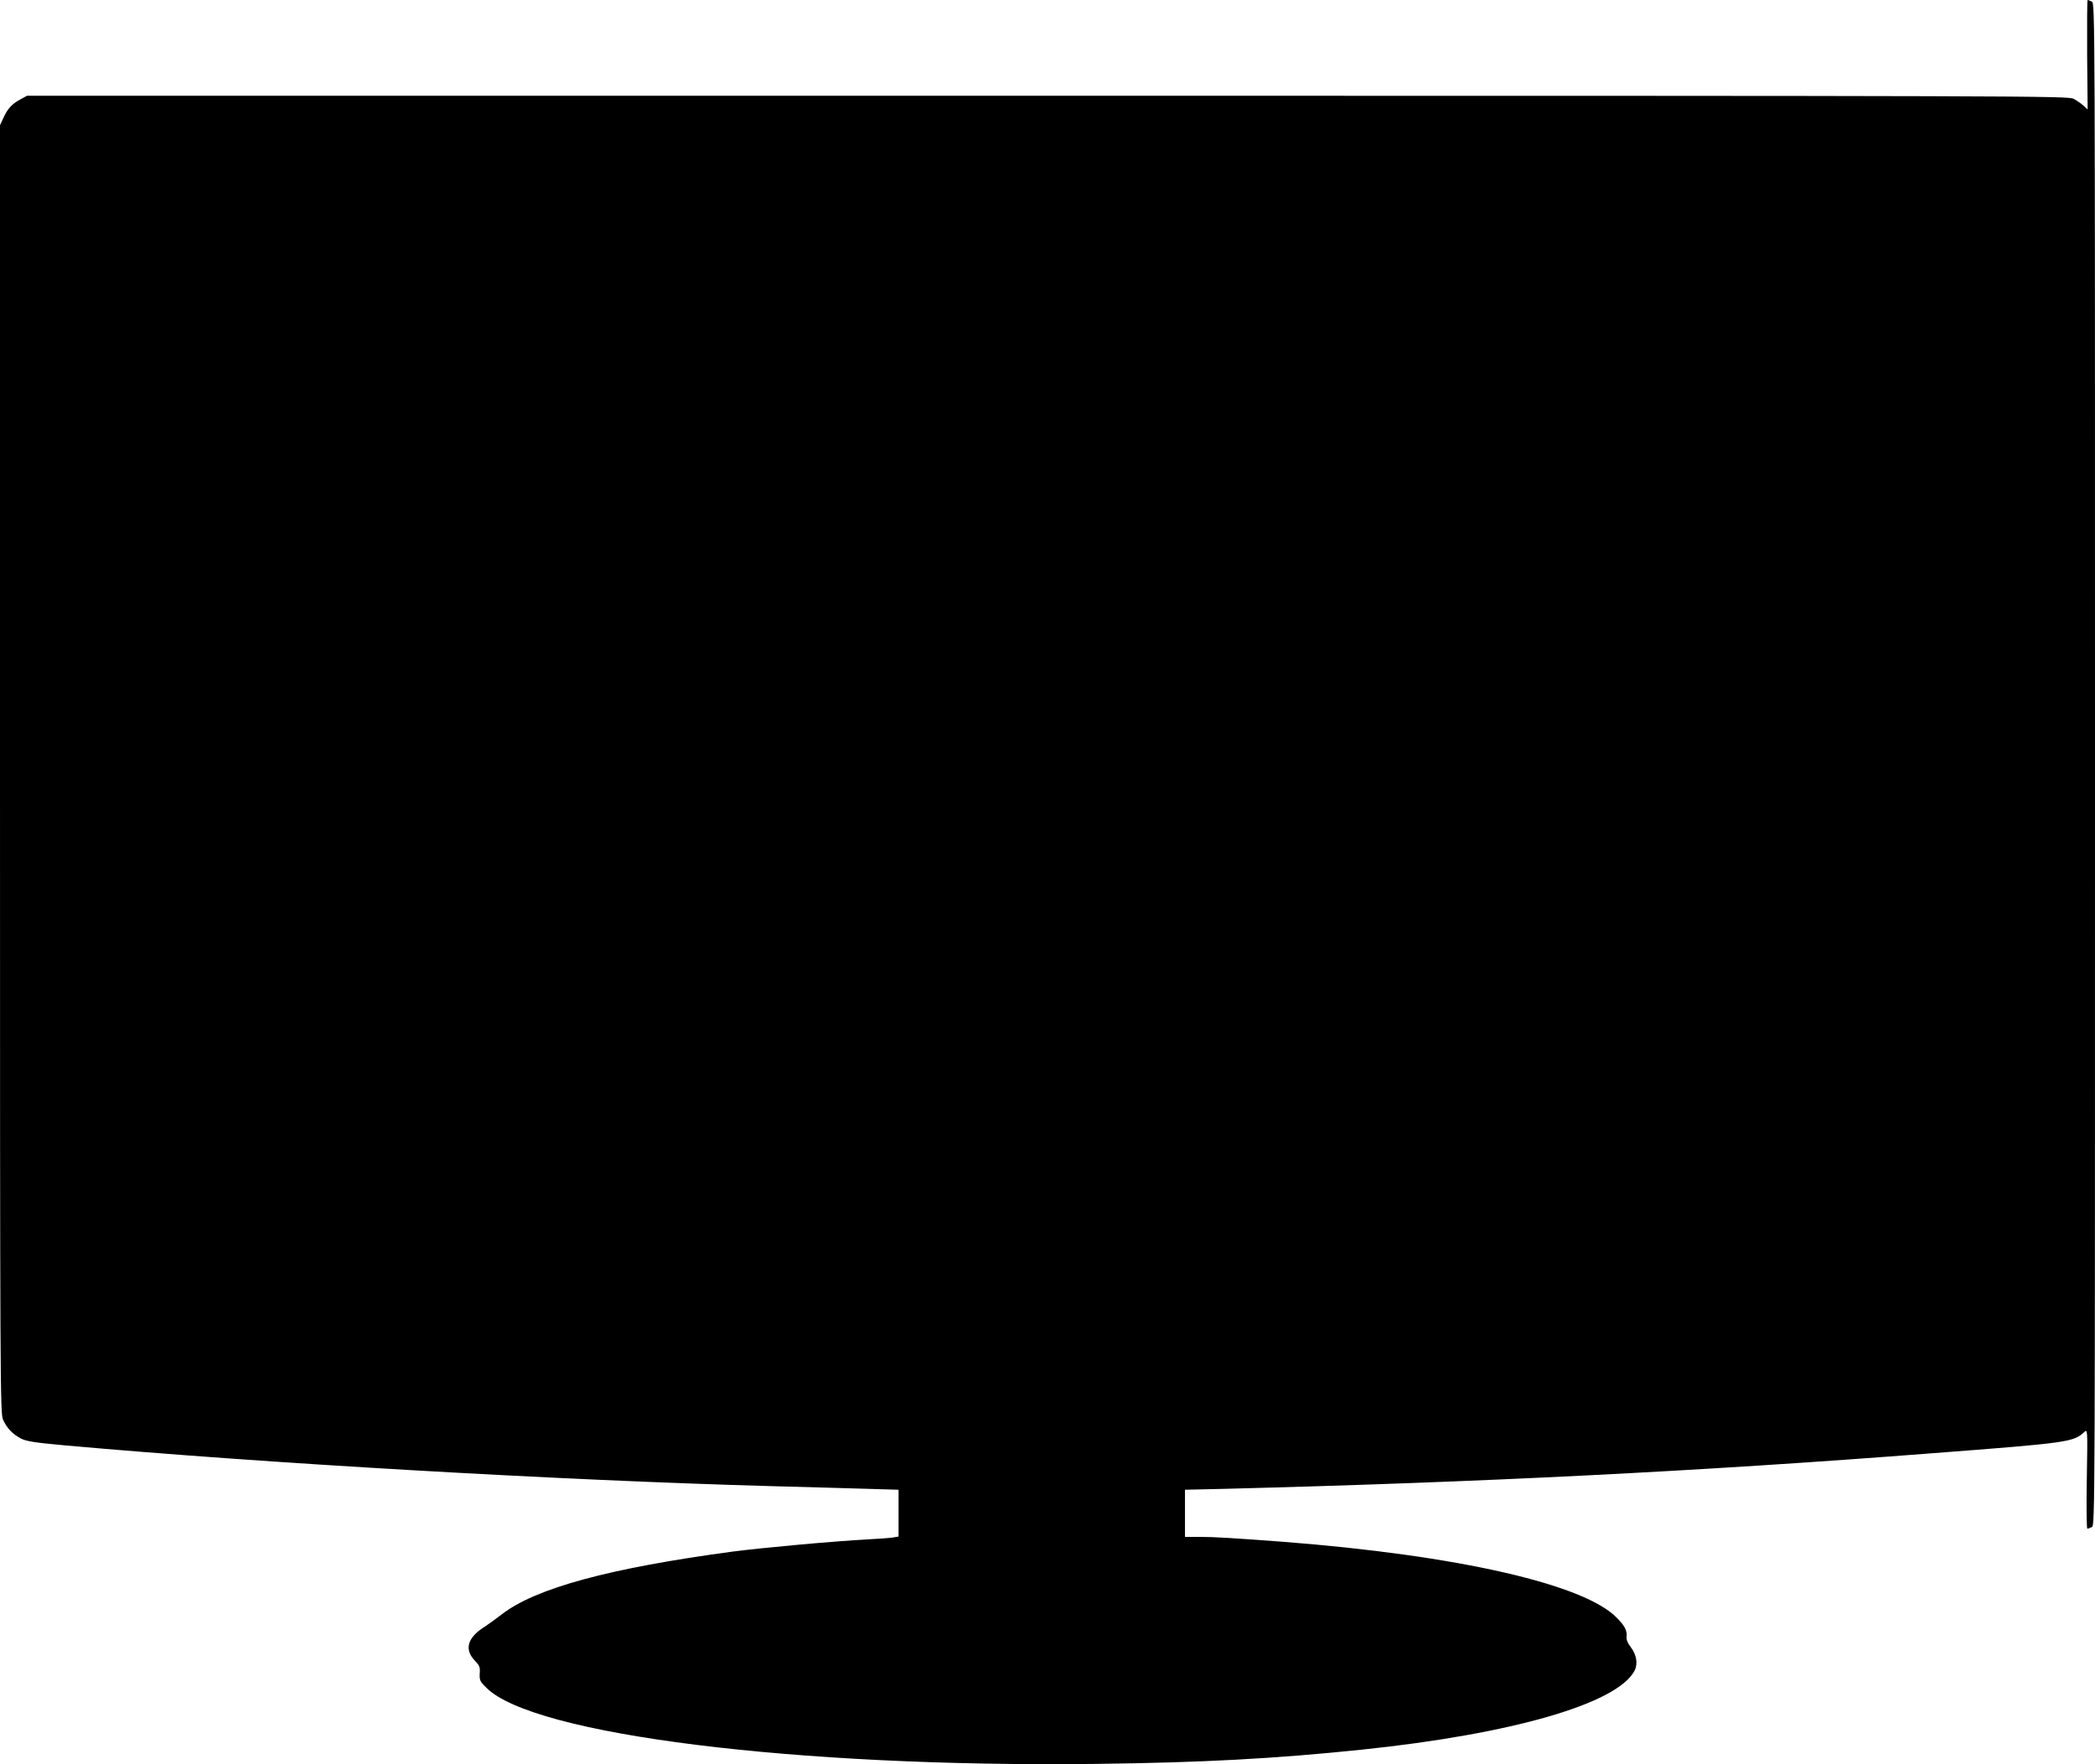  <svg version="1.0" xmlns="http://www.w3.org/2000/svg"
 width="1280pt" height="1078pt" viewBox="0 0 1280 1078"
 preserveAspectRatio="xMidYMid meet"><g transform="translate(0,1078) scale(0.1,-0.1)"
fill="#000000" stroke="none">
<path d="M12752 10446 l3 -335 -25 23 c-14 13 -41 32 -60 42 -34 18 -206 19
-6270 19 l-6235 0 -40 -22 c-51 -27 -79 -57 -104 -113 l-21 -45 0 -3935 c0
-3802 1 -3936 19 -3975 24 -52 59 -88 109 -114 33 -17 85 -25 259 -41 1223
-110 3024 -214 4328 -250 204 -5 461 -13 573 -16 l202 -6 0 -143 0 -143 -37
-6 c-21 -3 -87 -8 -148 -11 -220 -12 -645 -51 -830 -75 -753 -101 -1205 -224
-1410 -384 -33 -25 -82 -61 -110 -79 -100 -65 -119 -136 -53 -204 28 -29 32
-39 29 -78 -2 -40 1 -48 41 -87 287 -287 1887 -487 3723 -465 653 8 1096 32
1625 87 922 96 1563 282 1667 483 21 41 12 97 -23 143 -19 24 -28 46 -26 65 4
35 -10 64 -57 112 -196 207 -972 384 -2041 467 -292 22 -420 30 -508 30 l-92
0 0 144 0 144 258 6 c1556 40 2878 106 4307 217 838 64 862 68 930 130 20 18
20 17 15 -287 -3 -167 -1 -304 3 -304 5 0 17 5 28 10 19 11 19 74 19 4660 0
4586 0 4649 -19 4660 -11 5 -22 10 -26 10 -3 0 -4 -151 -3 -334z"/>
</g>
</svg>

